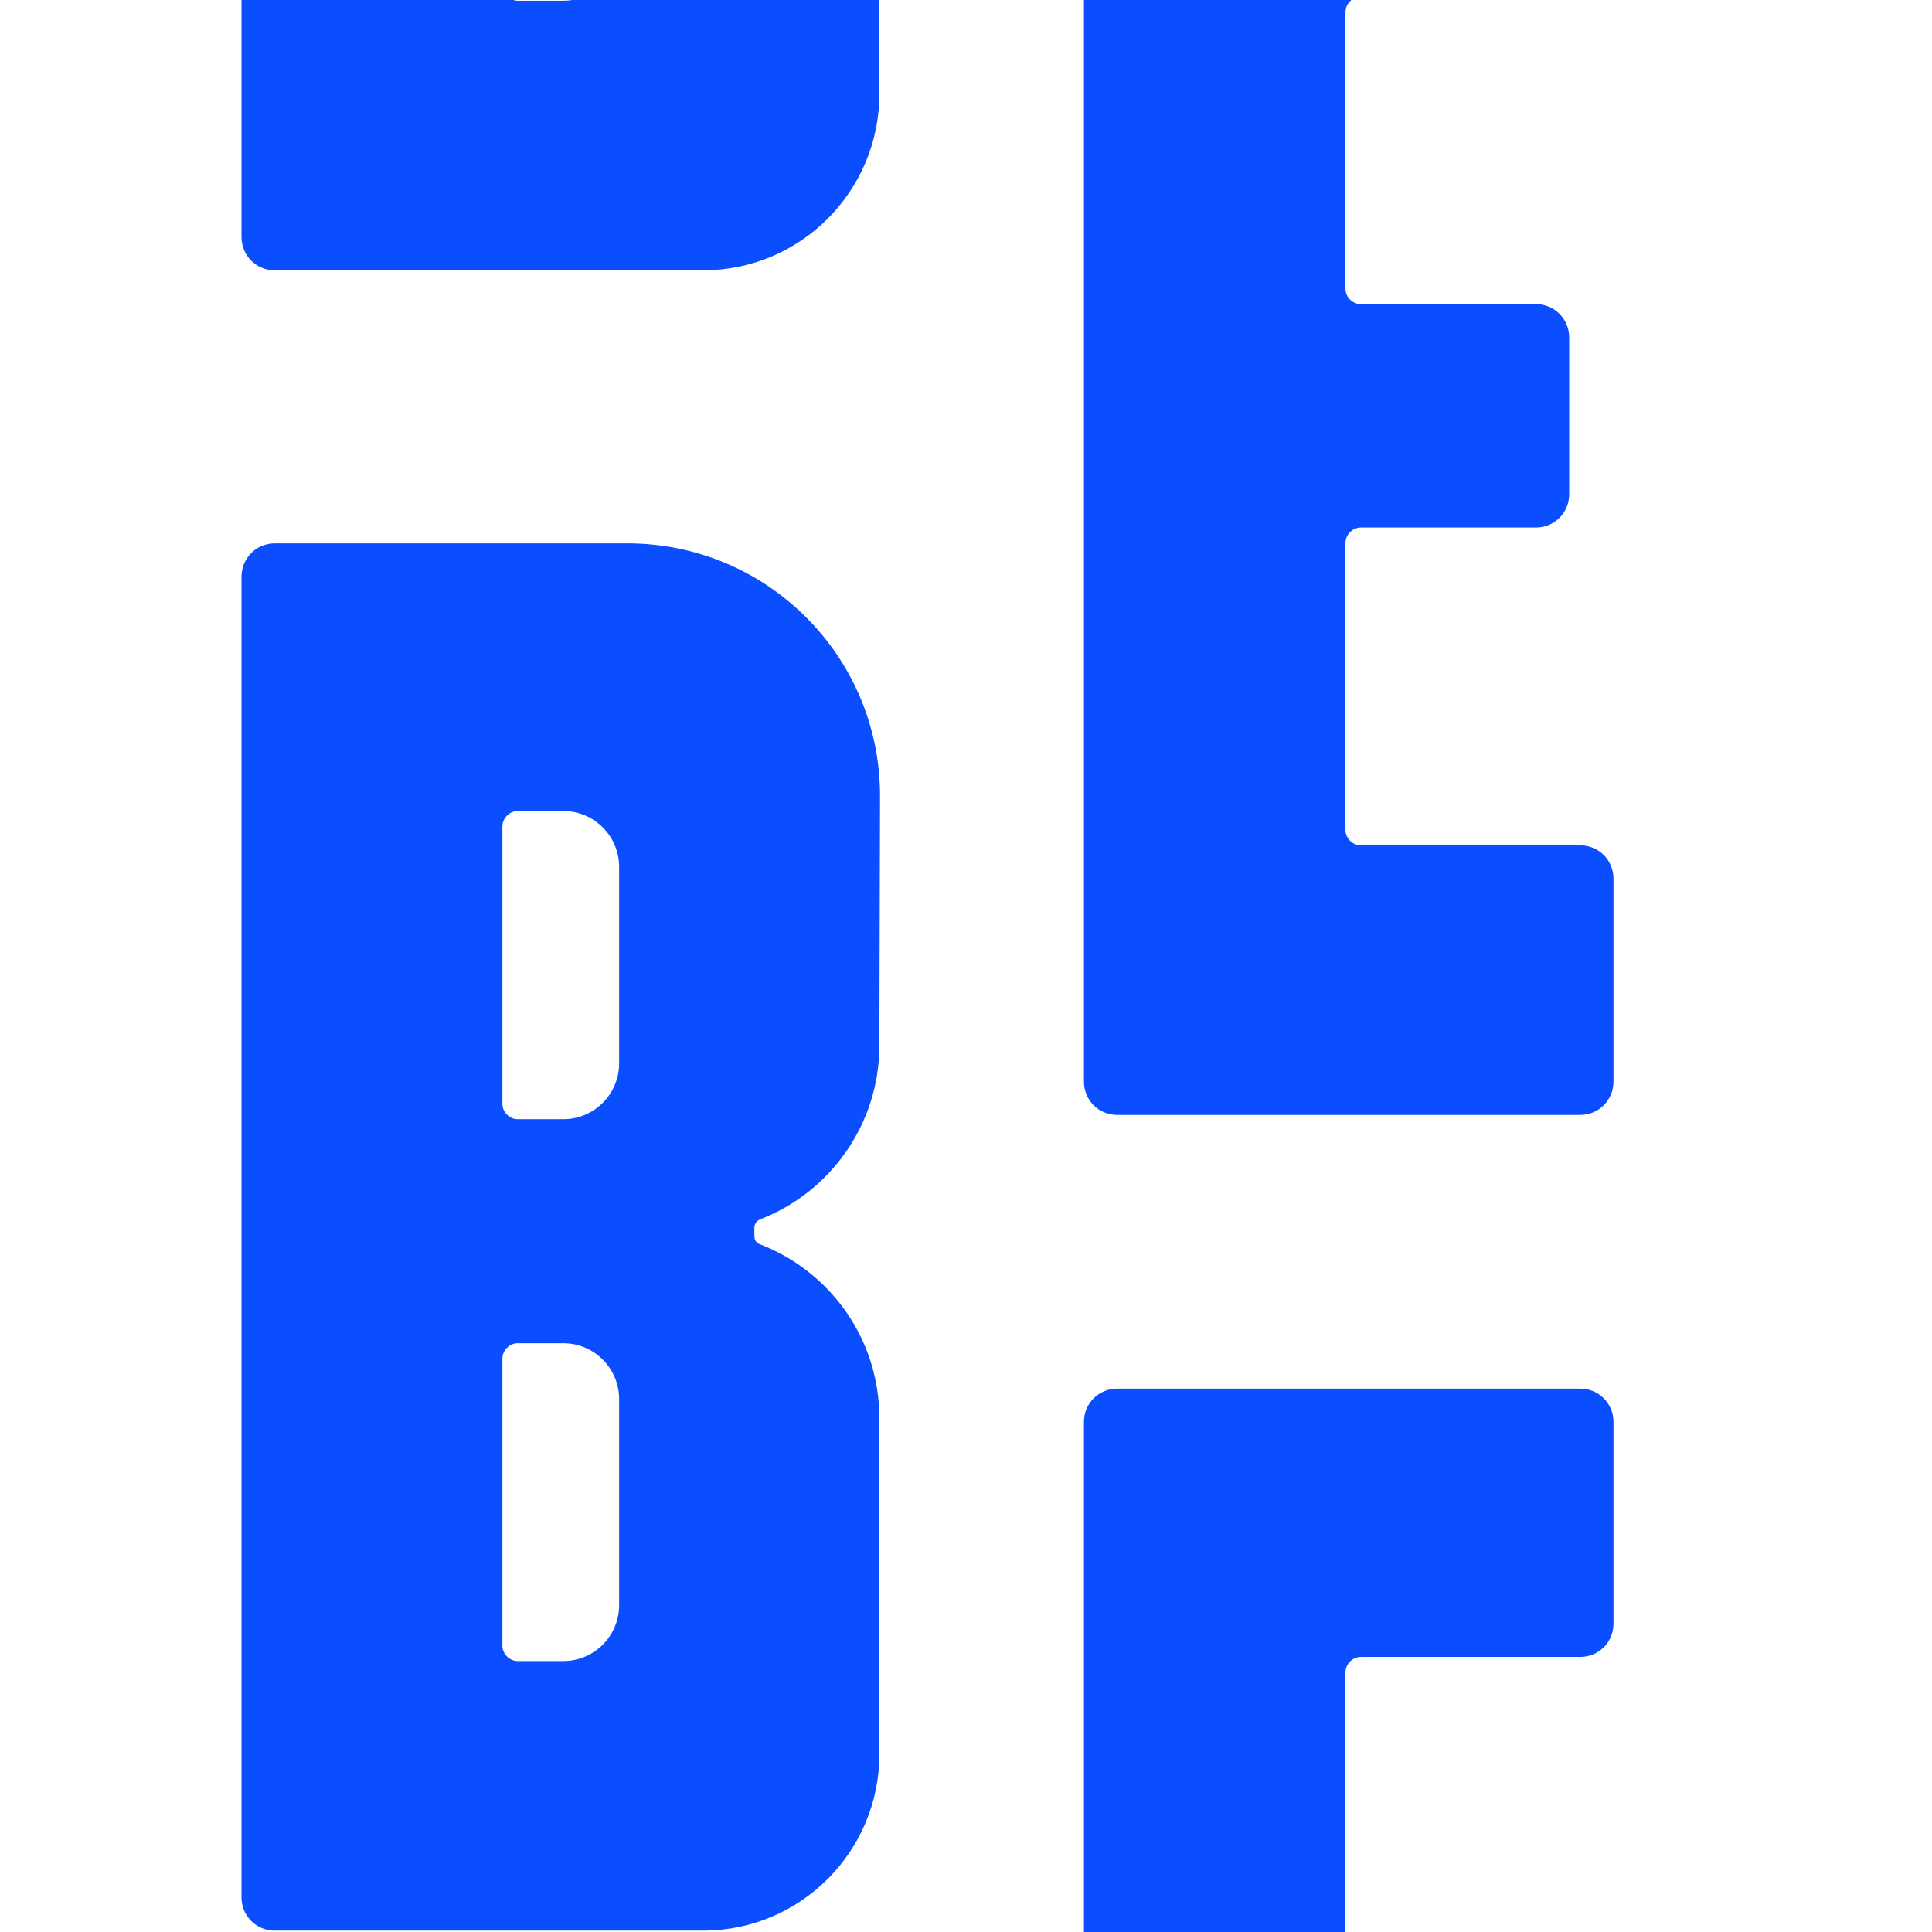 <svg width="24" height="24" viewBox="0 0 24 24" fill="none" xmlns="http://www.w3.org/2000/svg">
<path fill-rule="evenodd" clip-rule="evenodd" d="M16.714 24H13.465V17.665C13.465 17.433 13.648 17.25 13.879 17.25H19.629C19.86 17.25 20.043 17.433 20.043 17.665V20.169C20.043 20.4 19.86 20.583 19.629 20.583H16.905C16.802 20.583 16.714 20.671 16.714 20.775V24ZM13.465 0H16.788C16.743 0.035 16.714 0.09 16.714 0.15V3.587C16.714 3.691 16.802 3.778 16.905 3.778H19.079C19.31 3.778 19.493 3.962 19.493 4.193V6.139C19.493 6.37 19.31 6.553 19.079 6.553H16.905C16.802 6.553 16.714 6.641 16.714 6.745V10.31C16.714 10.413 16.802 10.501 16.905 10.501H19.629C19.86 10.501 20.043 10.684 20.043 10.916V13.436C20.043 13.667 19.86 13.85 19.629 13.85H13.879C13.648 13.85 13.465 13.667 13.465 13.436V0ZM10.924 0V1.165C10.924 2.377 9.944 3.358 8.734 3.358H3.414C3.183 3.358 3 3.175 3 2.944V0H6.376C6.394 0.006 6.413 0.009 6.432 0.009H6.998C7.036 0.009 7.073 0.006 7.109 0H10.924ZM7.794 6.75C9.53 6.75 10.932 8.154 10.932 9.884L10.924 12.986C10.924 13.967 10.311 14.812 9.443 15.147C9.403 15.163 9.371 15.203 9.371 15.251V15.355C9.371 15.403 9.395 15.442 9.443 15.458C10.311 15.793 10.924 16.631 10.924 17.619V21.79C10.924 23.002 9.944 23.983 8.734 23.983H3.414C3.183 23.983 3 23.8 3 23.569V7.165C3 6.933 3.183 6.75 3.414 6.75H7.794ZM6.998 20.634C7.38 20.634 7.691 20.323 7.691 19.94V17.38C7.691 16.997 7.38 16.686 6.998 16.686H6.432C6.329 16.686 6.241 16.774 6.241 16.878V20.443C6.241 20.546 6.329 20.634 6.432 20.634H6.998ZM6.998 13.903C7.38 13.903 7.691 13.592 7.691 13.21V10.769C7.691 10.386 7.38 10.075 6.998 10.075H6.432C6.329 10.075 6.241 10.163 6.241 10.267V13.712C6.241 13.816 6.329 13.903 6.432 13.903H6.998Z" fill="#0A4EFF"/>
</svg>
